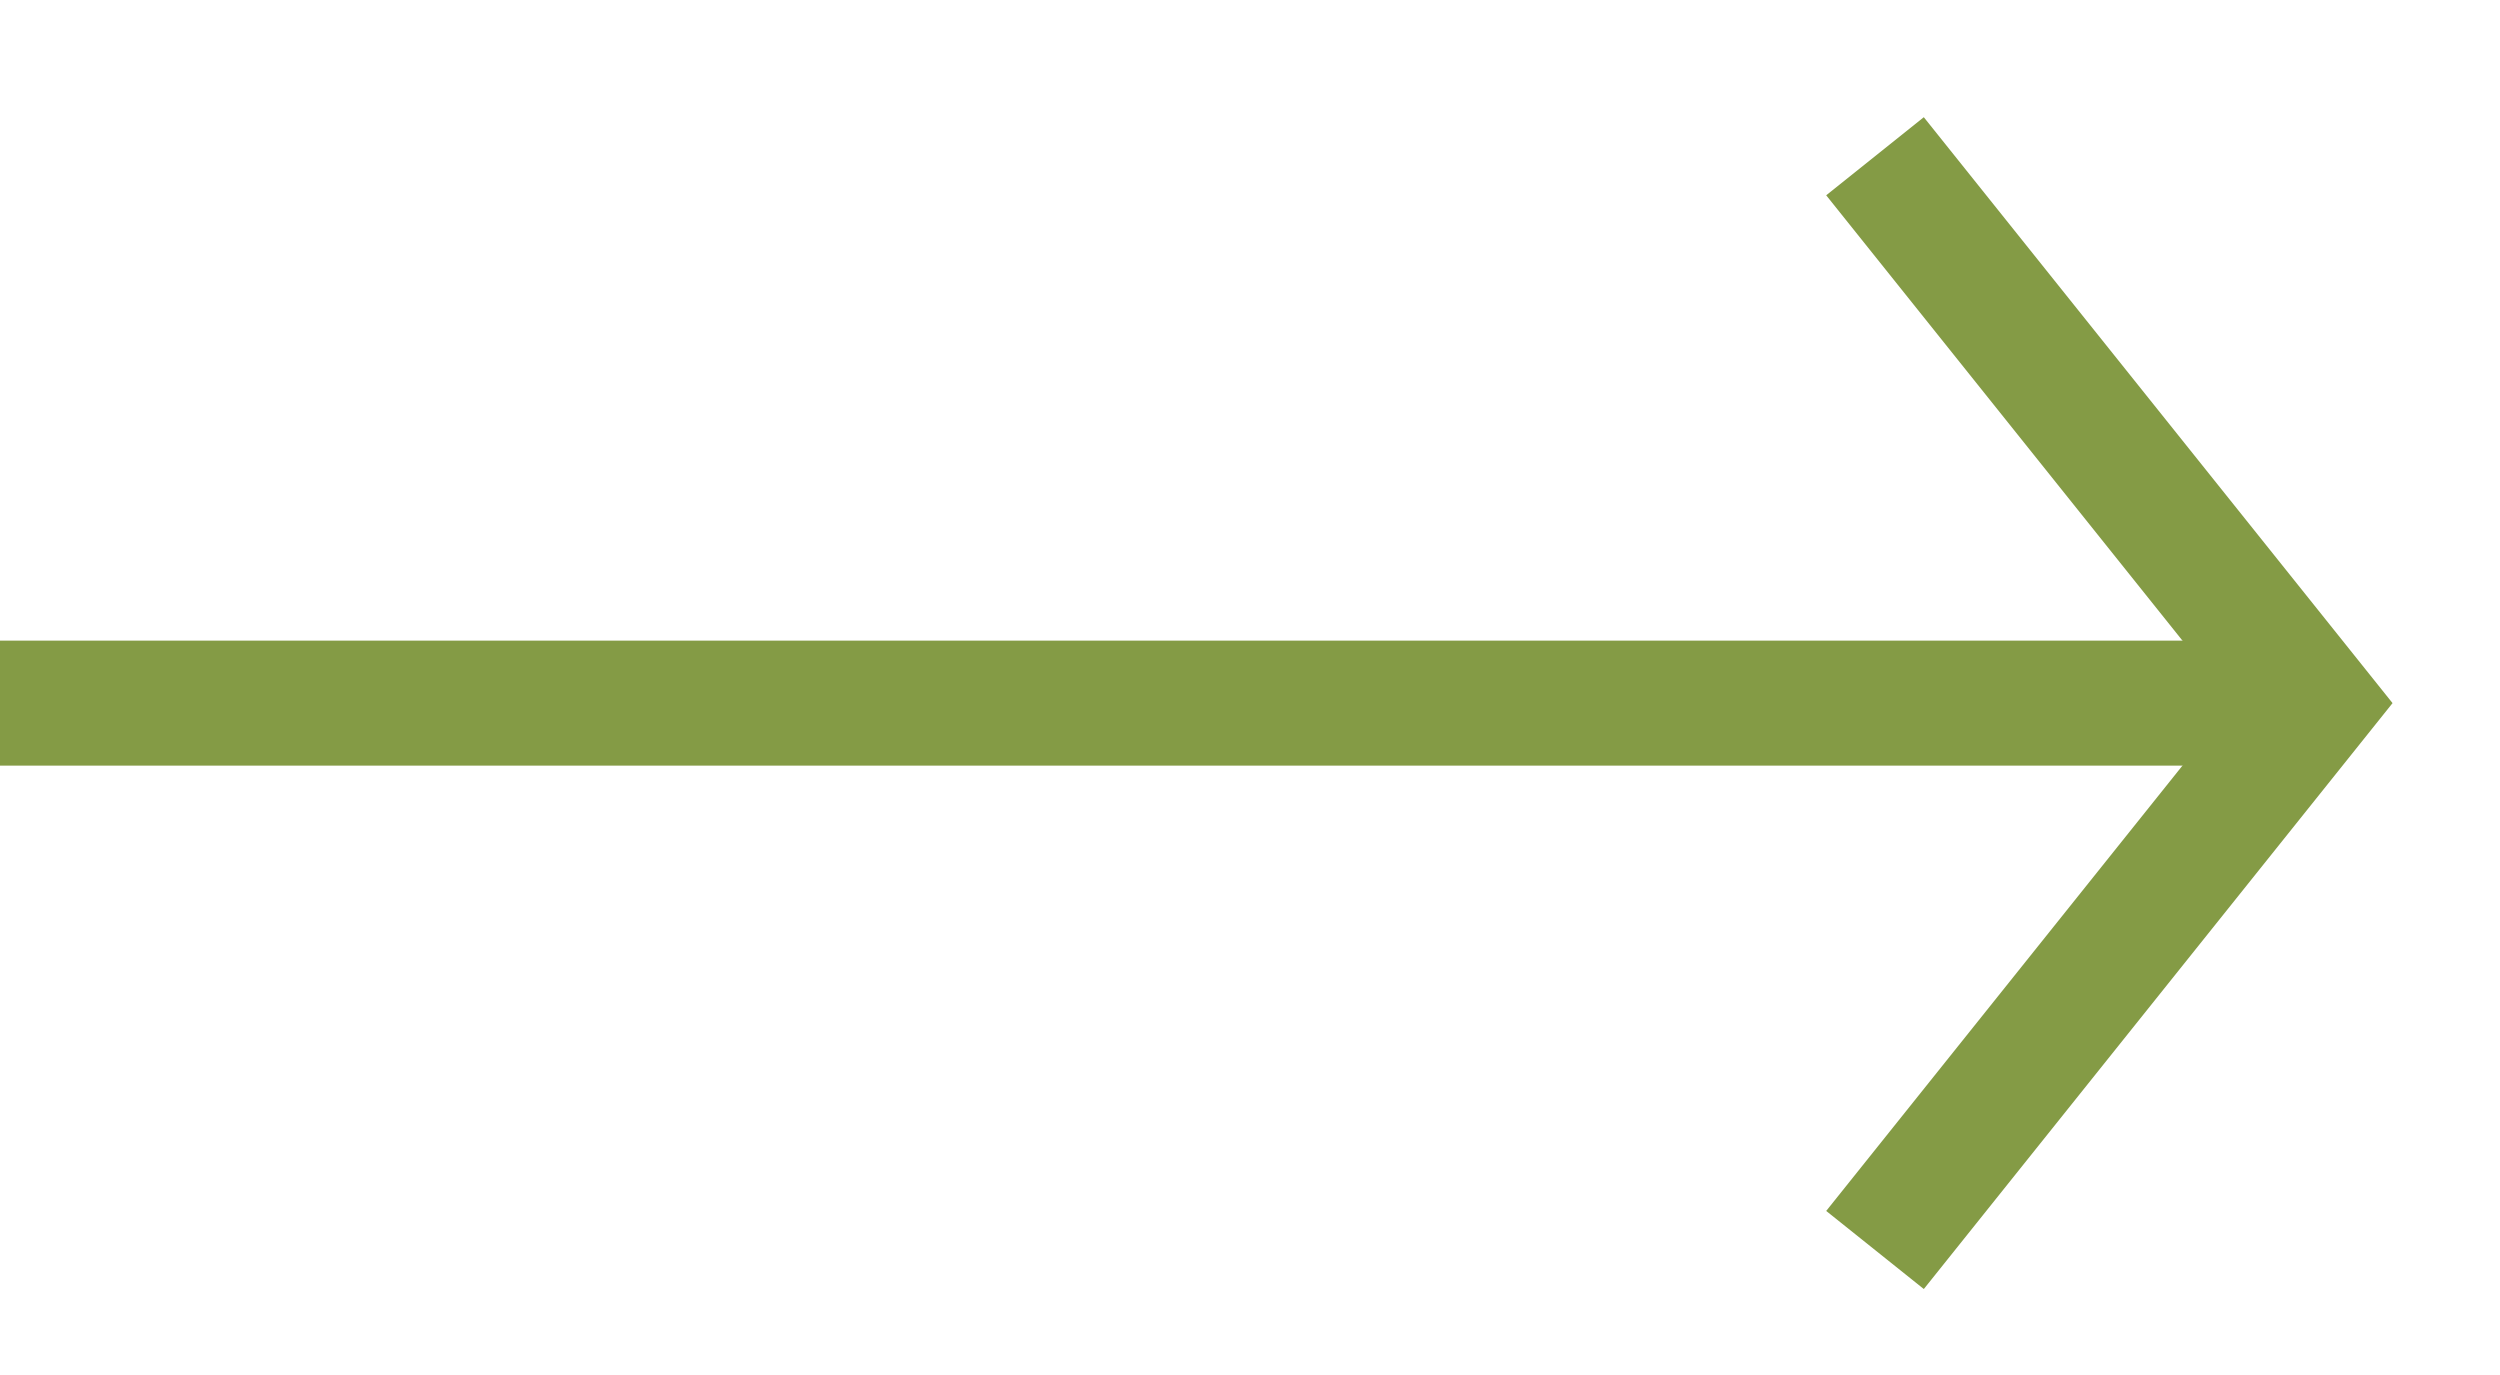 <svg width="20" height="11" viewBox="0 0 20 11" fill="none" xmlns="http://www.w3.org/2000/svg">
<path d="M0 5.625H18" stroke="#849B45"/>
<path d="M15 1.25L18.5 5.625L15 10" stroke="#849B45"/>
</svg>
